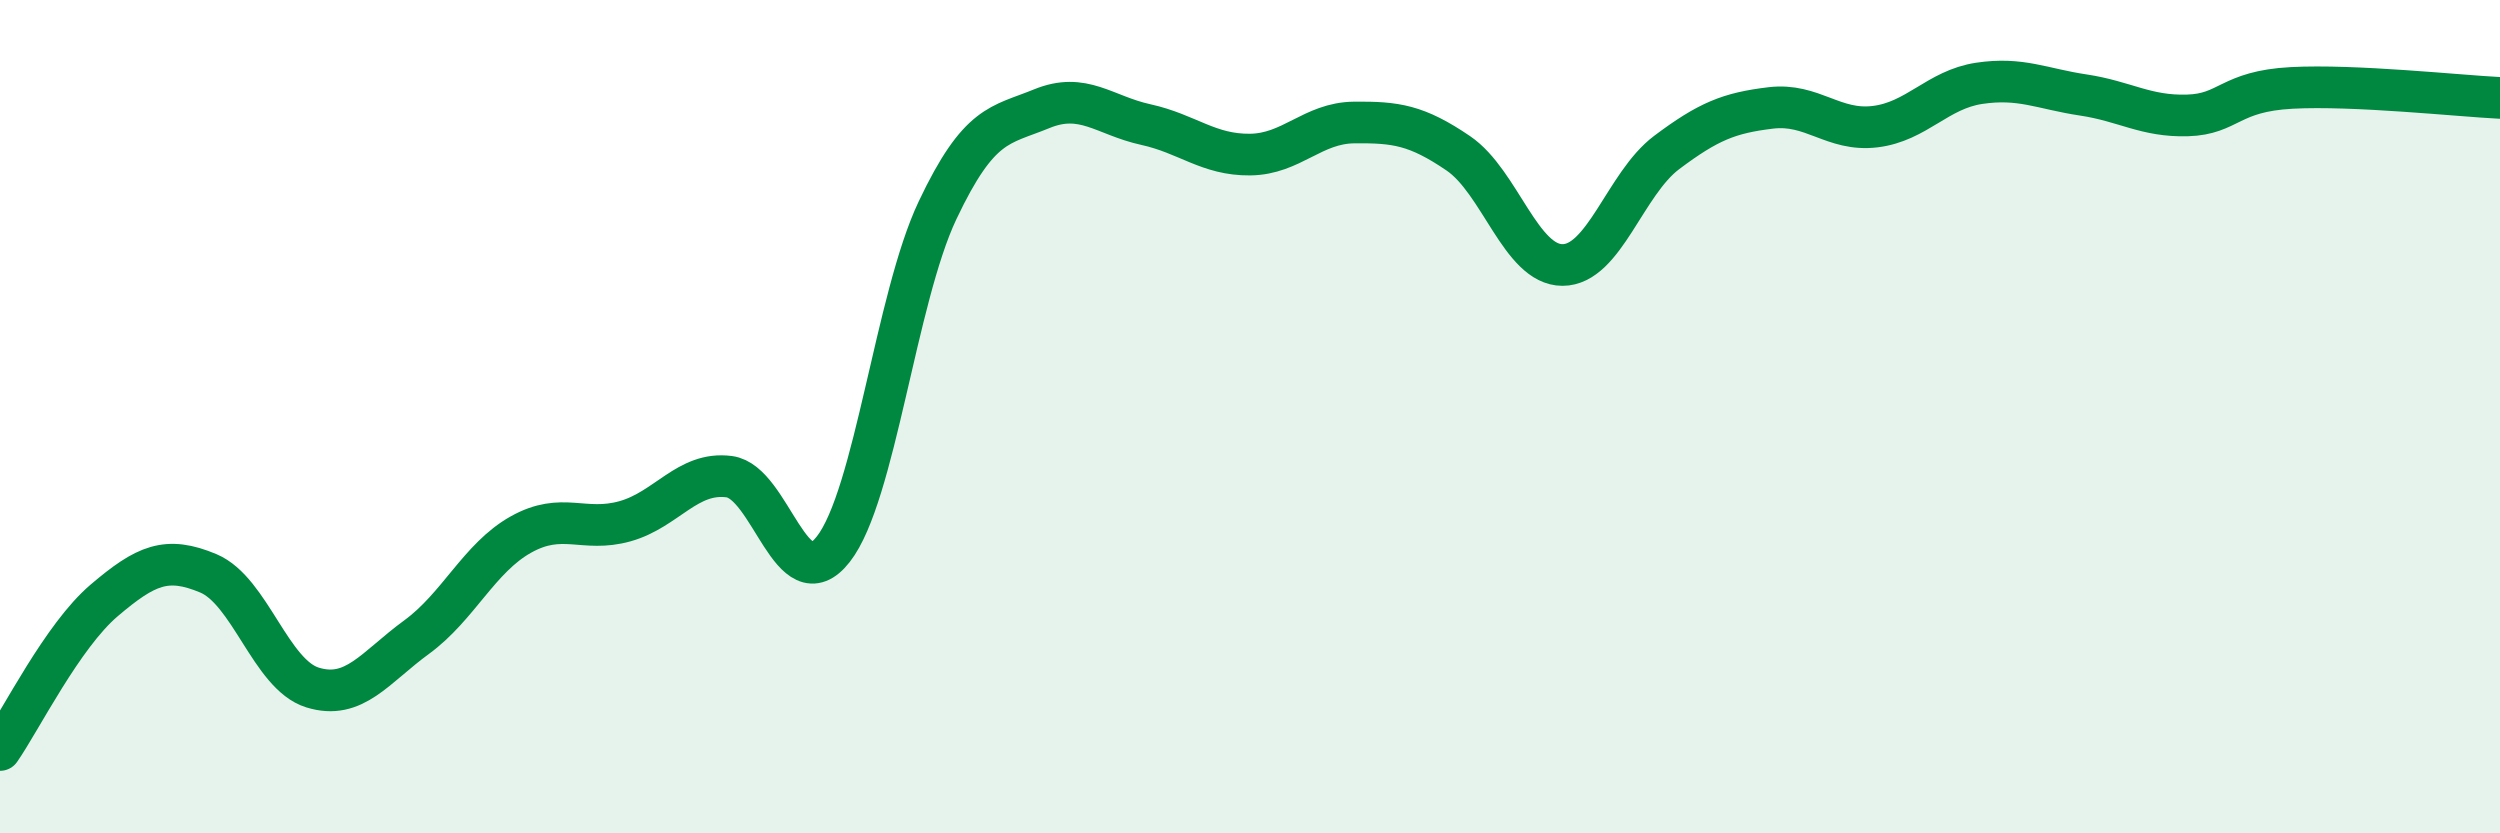 
    <svg width="60" height="20" viewBox="0 0 60 20" xmlns="http://www.w3.org/2000/svg">
      <path
        d="M 0,18 C 0.5,17.28 1.5,15.26 2.5,14.41 C 3.5,13.56 4,13.34 5,13.76 C 6,14.18 6.5,16.19 7.5,16.5 C 8.5,16.81 9,16.02 10,15.29 C 11,14.56 11.5,13.39 12.5,12.83 C 13.5,12.27 14,12.79 15,12.51 C 16,12.23 16.5,11.31 17.5,11.44 C 18.5,11.57 19,14.46 20,13.18 C 21,11.9 21.5,7.16 22.5,5.05 C 23.5,2.94 24,3.02 25,2.61 C 26,2.2 26.5,2.77 27.5,2.99 C 28.5,3.21 29,3.72 30,3.71 C 31,3.7 31.5,2.95 32.5,2.94 C 33.5,2.93 34,3 35,3.68 C 36,4.36 36.5,6.36 37.5,6.36 C 38.5,6.36 39,4.41 40,3.66 C 41,2.91 41.5,2.71 42.5,2.59 C 43.5,2.47 44,3.16 45,3.04 C 46,2.92 46.5,2.15 47.5,2 C 48.5,1.85 49,2.13 50,2.28 C 51,2.43 51.5,2.8 52.5,2.77 C 53.5,2.74 53.5,2.19 55,2.11 C 56.5,2.03 59,2.3 60,2.35L60 20L0 20Z"
        fill="#008740"
        opacity="0.1"
        stroke-linecap="round"
        stroke-linejoin="round"
      />
      <path
        d="M 0,18 C 0.5,17.28 1.5,15.26 2.5,14.41 C 3.5,13.56 4,13.34 5,13.76 C 6,14.18 6.5,16.19 7.5,16.5 C 8.5,16.81 9,16.02 10,15.29 C 11,14.56 11.5,13.39 12.5,12.83 C 13.5,12.27 14,12.79 15,12.51 C 16,12.23 16.5,11.31 17.5,11.44 C 18.5,11.57 19,14.46 20,13.18 C 21,11.9 21.5,7.16 22.5,5.05 C 23.5,2.94 24,3.02 25,2.61 C 26,2.2 26.5,2.77 27.5,2.99 C 28.5,3.21 29,3.72 30,3.71 C 31,3.7 31.5,2.95 32.5,2.94 C 33.5,2.93 34,3 35,3.68 C 36,4.36 36.5,6.36 37.5,6.36 C 38.5,6.36 39,4.41 40,3.66 C 41,2.91 41.5,2.71 42.5,2.59 C 43.5,2.47 44,3.16 45,3.04 C 46,2.92 46.5,2.15 47.5,2 C 48.5,1.85 49,2.13 50,2.28 C 51,2.43 51.5,2.8 52.5,2.77 C 53.5,2.74 53.5,2.19 55,2.11 C 56.5,2.03 59,2.3 60,2.35"
        stroke="#008740"
        stroke-width="1"
        fill="none"
        stroke-linecap="round"
        stroke-linejoin="round"
      />
    </svg>
  